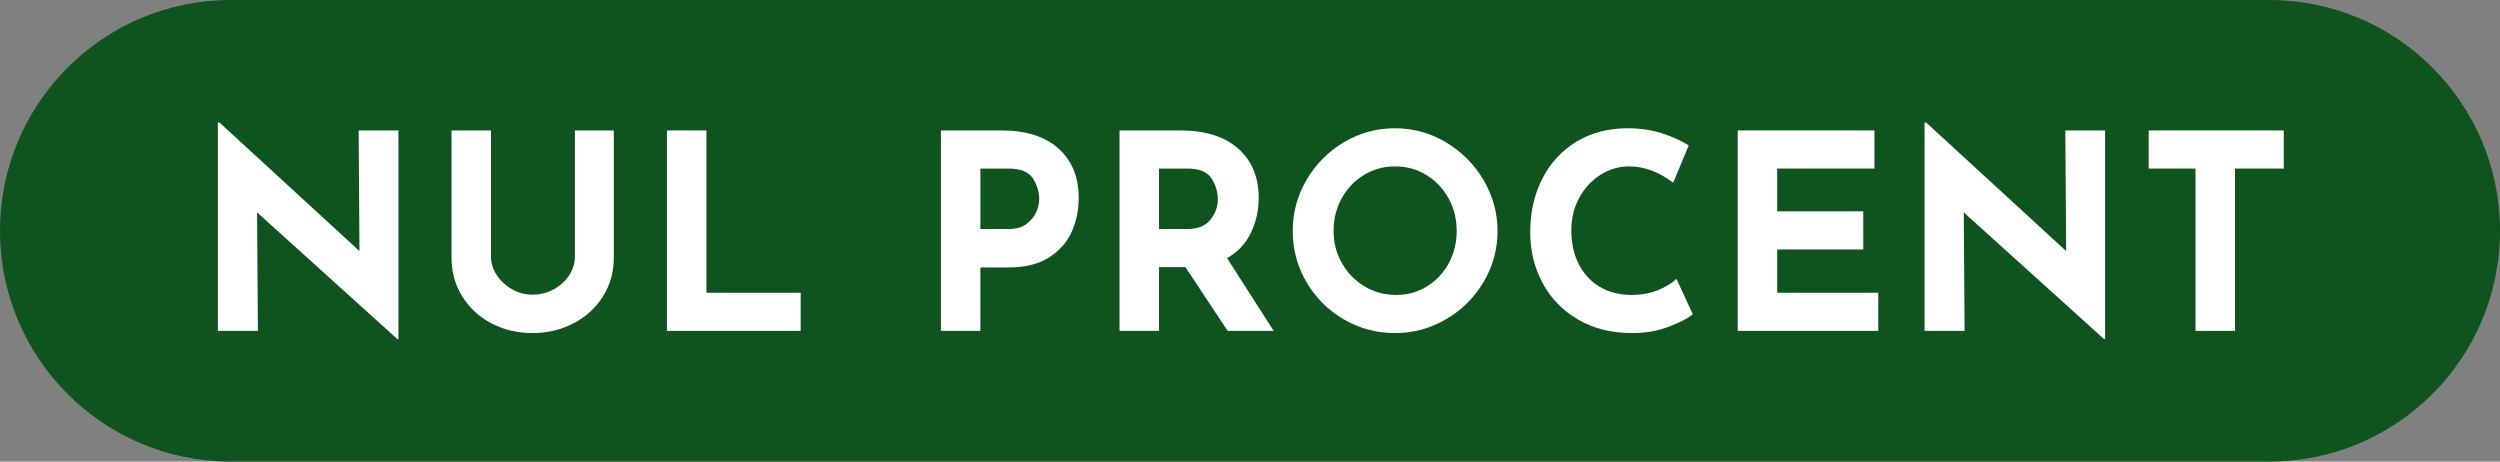 <?xml version="1.0" encoding="UTF-8"?><svg id="Layer_1" xmlns="http://www.w3.org/2000/svg" xmlns:xlink="http://www.w3.org/1999/xlink" viewBox="0 0 1836 339"><rect x="0" y="0" width="1836" height="339" fill="#808080" stroke="none"/><defs><clipPath id="clippath"><rect width="1836" height="339" style="fill:none; stroke-width:0px;"/></clipPath></defs><g style="clip-path:url(#clippath);"><g id="a"><rect x="147" y="80" width="1539" height="178" style="fill:none; stroke-width:0px;"/><path d="M169.5,0h1497c93.61,0,169.5,75.89,169.5,169.5h0c0,93.61-75.89,169.5-169.5,169.5H169.5C75.89,339,0,263.11,0,169.5h0C0,75.89,75.89,0,169.5,0Z" style="fill:#0f531f; stroke-width:0px;"/><g style="isolation:isolate;"><g style="isolation:isolate;"><path d="M292.6,95.8v153.2h-.8l-103-93,.6,87h-29.4V90h1.2l102.8,94.4-.6-88.6h29.2Z" style="fill:#fff; stroke-width:0px;"/><path d="M364.8,202c2.8,4.27,6.53,7.73,11.2,10.4,4.67,2.67,9.67,4,15,4,5.73,0,11-1.33,15.8-4,4.8-2.67,8.57-6.13,11.3-10.4,2.73-4.27,4.1-8.73,4.1-13.4v-92.8h28.6v93.4c0,10.53-2.67,20.03-8,28.5-5.33,8.47-12.57,15.07-21.7,19.8-9.13,4.73-19.17,7.1-30.1,7.1s-20.93-2.37-30-7.1c-9.07-4.73-16.23-11.33-21.5-19.8-5.27-8.47-7.9-17.97-7.9-28.5v-93.4h29v92.8c0,4.67,1.4,9.13,4.2,13.4Z" style="fill:#fff; stroke-width:0px;"/><path d="M518.8,95.8v119.2h69.2v28h-98.2V95.8h29Z" style="fill:#fff; stroke-width:0px;"/><path d="M777.4,109.1c9.87,8.87,14.8,20.97,14.8,36.3,0,8.8-1.7,17.03-5.1,24.7-3.4,7.67-8.93,13.97-16.6,18.9-7.67,4.93-17.57,7.4-29.7,7.4h-20.8v46.6h-29V95.8h44.6c18,0,31.93,4.43,41.8,13.3ZM753.8,164.5c3.33-2.47,5.73-5.37,7.2-8.7,1.47-3.33,2.2-6.53,2.2-9.6,0-5.2-1.53-10.23-4.6-15.1-3.07-4.87-9-7.3-17.8-7.3h-20.8v44.4h20.6c5.47,0,9.87-1.23,13.2-3.7Z" style="fill:#fff; stroke-width:0px;"/><path d="M901.59,243l-31-46.8h-19.4v46.8h-29V95.8h44.6c18.27,0,32.43,4.43,42.5,13.3,10.07,8.87,15.1,20.97,15.1,36.3,0,9.07-1.9,17.57-5.7,25.5-3.8,7.93-9.63,14.17-17.5,18.7l34.2,53.4h-33.8ZM851.19,168.2h20.6c7.87,0,13.6-2.3,17.2-6.9,3.6-4.6,5.4-9.57,5.4-14.9s-1.53-10.43-4.6-15.3c-3.07-4.87-9-7.3-17.8-7.3h-20.8v44.4Z" style="fill:#fff; stroke-width:0px;"/><path d="M959.49,132.2c6.73-11.6,15.87-20.83,27.4-27.7,11.53-6.87,24.03-10.3,37.5-10.3s25.97,3.43,37.5,10.3c11.53,6.87,20.73,16.1,27.6,27.7,6.87,11.6,10.3,24.07,10.3,37.4s-3.43,26.13-10.3,37.6c-6.87,11.47-16.07,20.57-27.6,27.3-11.53,6.73-24.03,10.1-37.5,10.1s-26.13-3.37-37.6-10.1c-11.47-6.73-20.57-15.83-27.3-27.3-6.73-11.47-10.1-24-10.1-37.6s3.37-25.8,10.1-37.4ZM985.49,193.2c4.07,7.2,9.6,12.9,16.6,17.1s14.77,6.3,23.3,6.3,15.8-2.1,22.6-6.3c6.8-4.2,12.13-9.87,16-17,3.87-7.13,5.8-15.03,5.8-23.7s-2-16.8-6-24c-4-7.2-9.43-12.9-16.3-17.1-6.87-4.2-14.5-6.3-22.9-6.3s-16.03,2.1-22.9,6.3c-6.87,4.2-12.3,9.9-16.3,17.1-4,7.2-6,15.2-6,24s2.03,16.4,6.1,23.6Z" style="fill:#fff; stroke-width:0px;"/><path d="M1225.39,240c-8.13,3.07-17,4.6-26.6,4.6-15.33,0-28.67-3.33-40-10-11.33-6.67-20-15.63-26-26.9-6-11.27-9-23.63-9-37.1,0-14.8,3-28,9-39.6s14.4-20.63,25.2-27.1c10.8-6.47,23.27-9.7,37.4-9.7,8.93,0,17.2,1.2,24.8,3.6,7.6,2.4,14.27,5.4,20,9l-11.4,27.4c-10.53-8-21.33-12-32.4-12-7.47,0-14.47,2.07-21,6.2-6.53,4.13-11.73,9.77-15.6,16.9-3.87,7.13-5.8,15.03-5.8,23.7,0,9.47,1.8,17.77,5.4,24.9,3.6,7.13,8.73,12.7,15.4,16.7,6.67,4,14.47,6,23.4,6,7.2,0,13.67-1.17,19.4-3.5,5.73-2.33,10.27-5.1,13.6-8.3l12,26c-3.73,3.07-9.67,6.13-17.8,9.2Z" style="fill:#fff; stroke-width:0px;"/><path d="M1376.59,95.8v28h-71.4v31.4h63.2v28h-63.2v31.8h74.2v28h-103.2V95.8h100.4Z" style="fill:#fff; stroke-width:0px;"/><path d="M1545.99,95.8v153.2h-.8l-103-93,.6,87h-29.4V90h1.2l102.8,94.4-.6-88.6h29.2Z" style="fill:#fff; stroke-width:0px;"/><path d="M1677.19,95.8v28h-35.8v119.2h-29v-119.2h-34.4v-28h99.2Z" style="fill:#fff; stroke-width:0px;"/></g></g></g></g></svg>